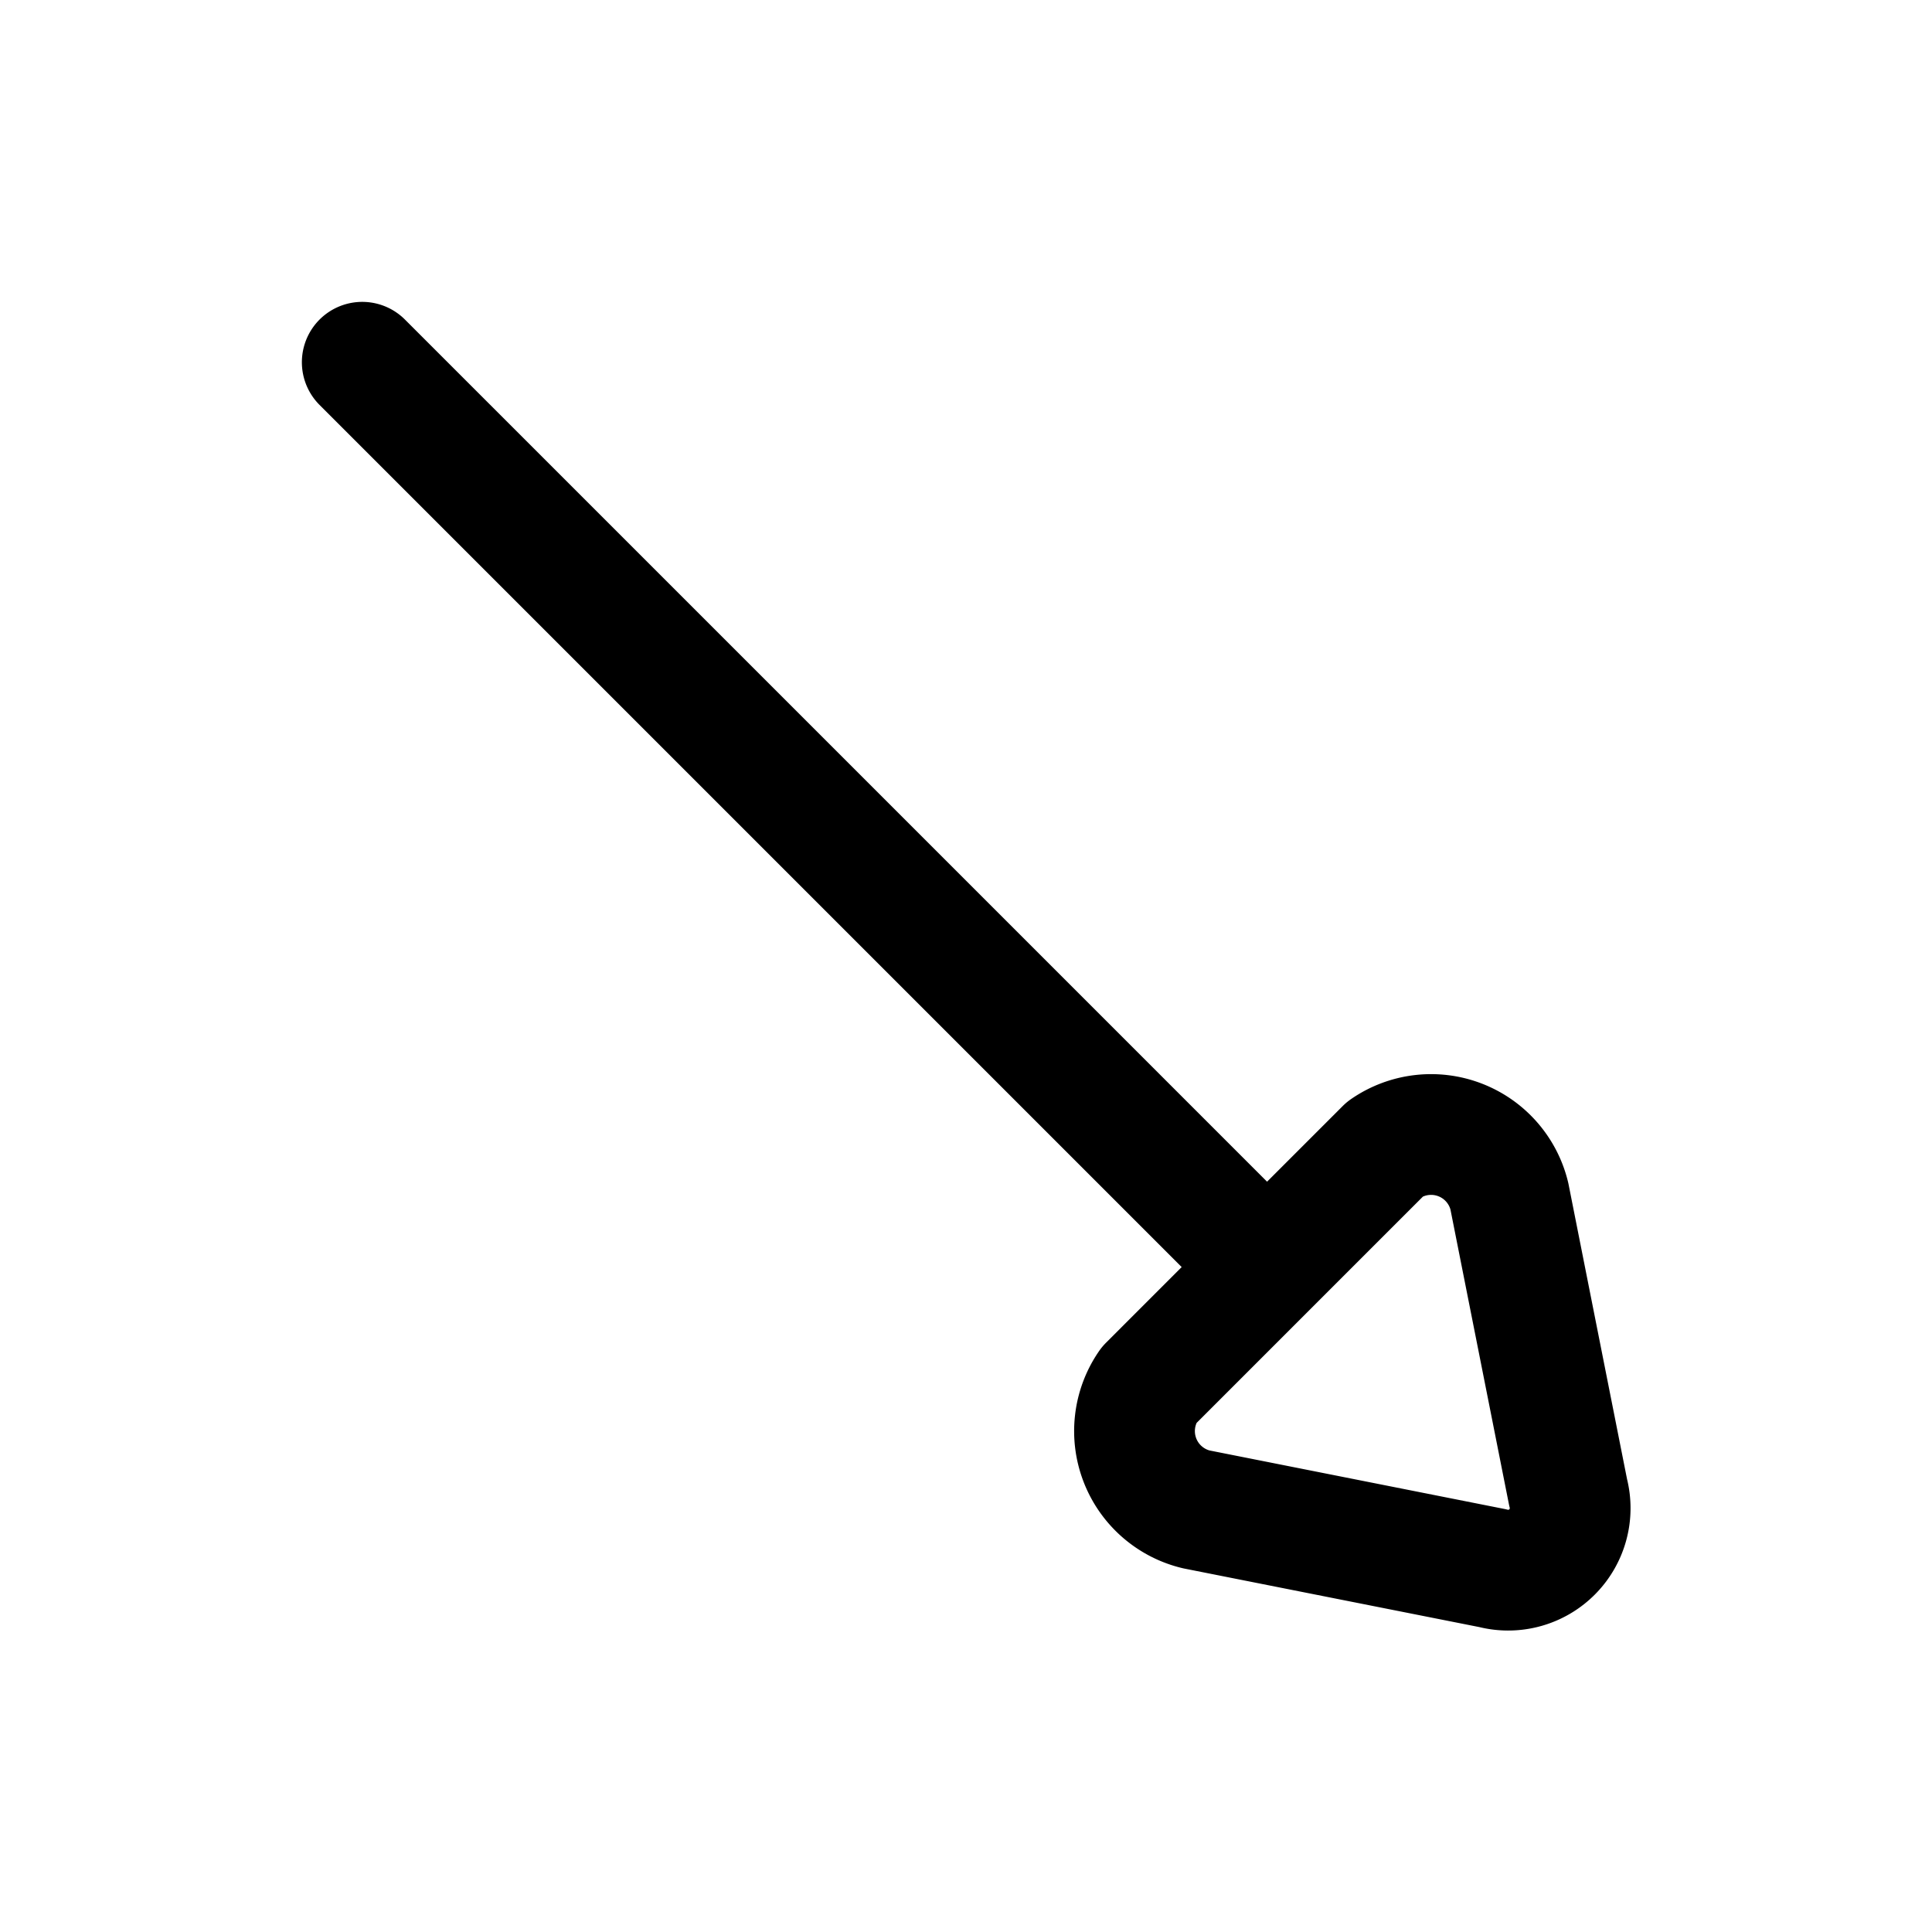 <?xml version="1.0" encoding="utf-8"?><!-- Скачано с сайта svg4.ru / Downloaded from svg4.ru -->
<svg fill="#000000" width="800px" height="800px" viewBox="0 0 24 24" id="down-right-direction-2" xmlns="http://www.w3.org/2000/svg" class="icon line"><path id="primary" d="M4.5,4.5,15.74,15.74m3.74,2.8-.73-3.68a1,1,0,0,0-1.54-.59l-2.94,2.94a1,1,0,0,0,.59,1.54l3.68.73A.77.77,0,0,0,19.48,18.54Z" style="fill: none; stroke: rgb(0, 0, 0); stroke-linecap: round; stroke-linejoin: round; stroke-width: 1.5;"></path></svg>